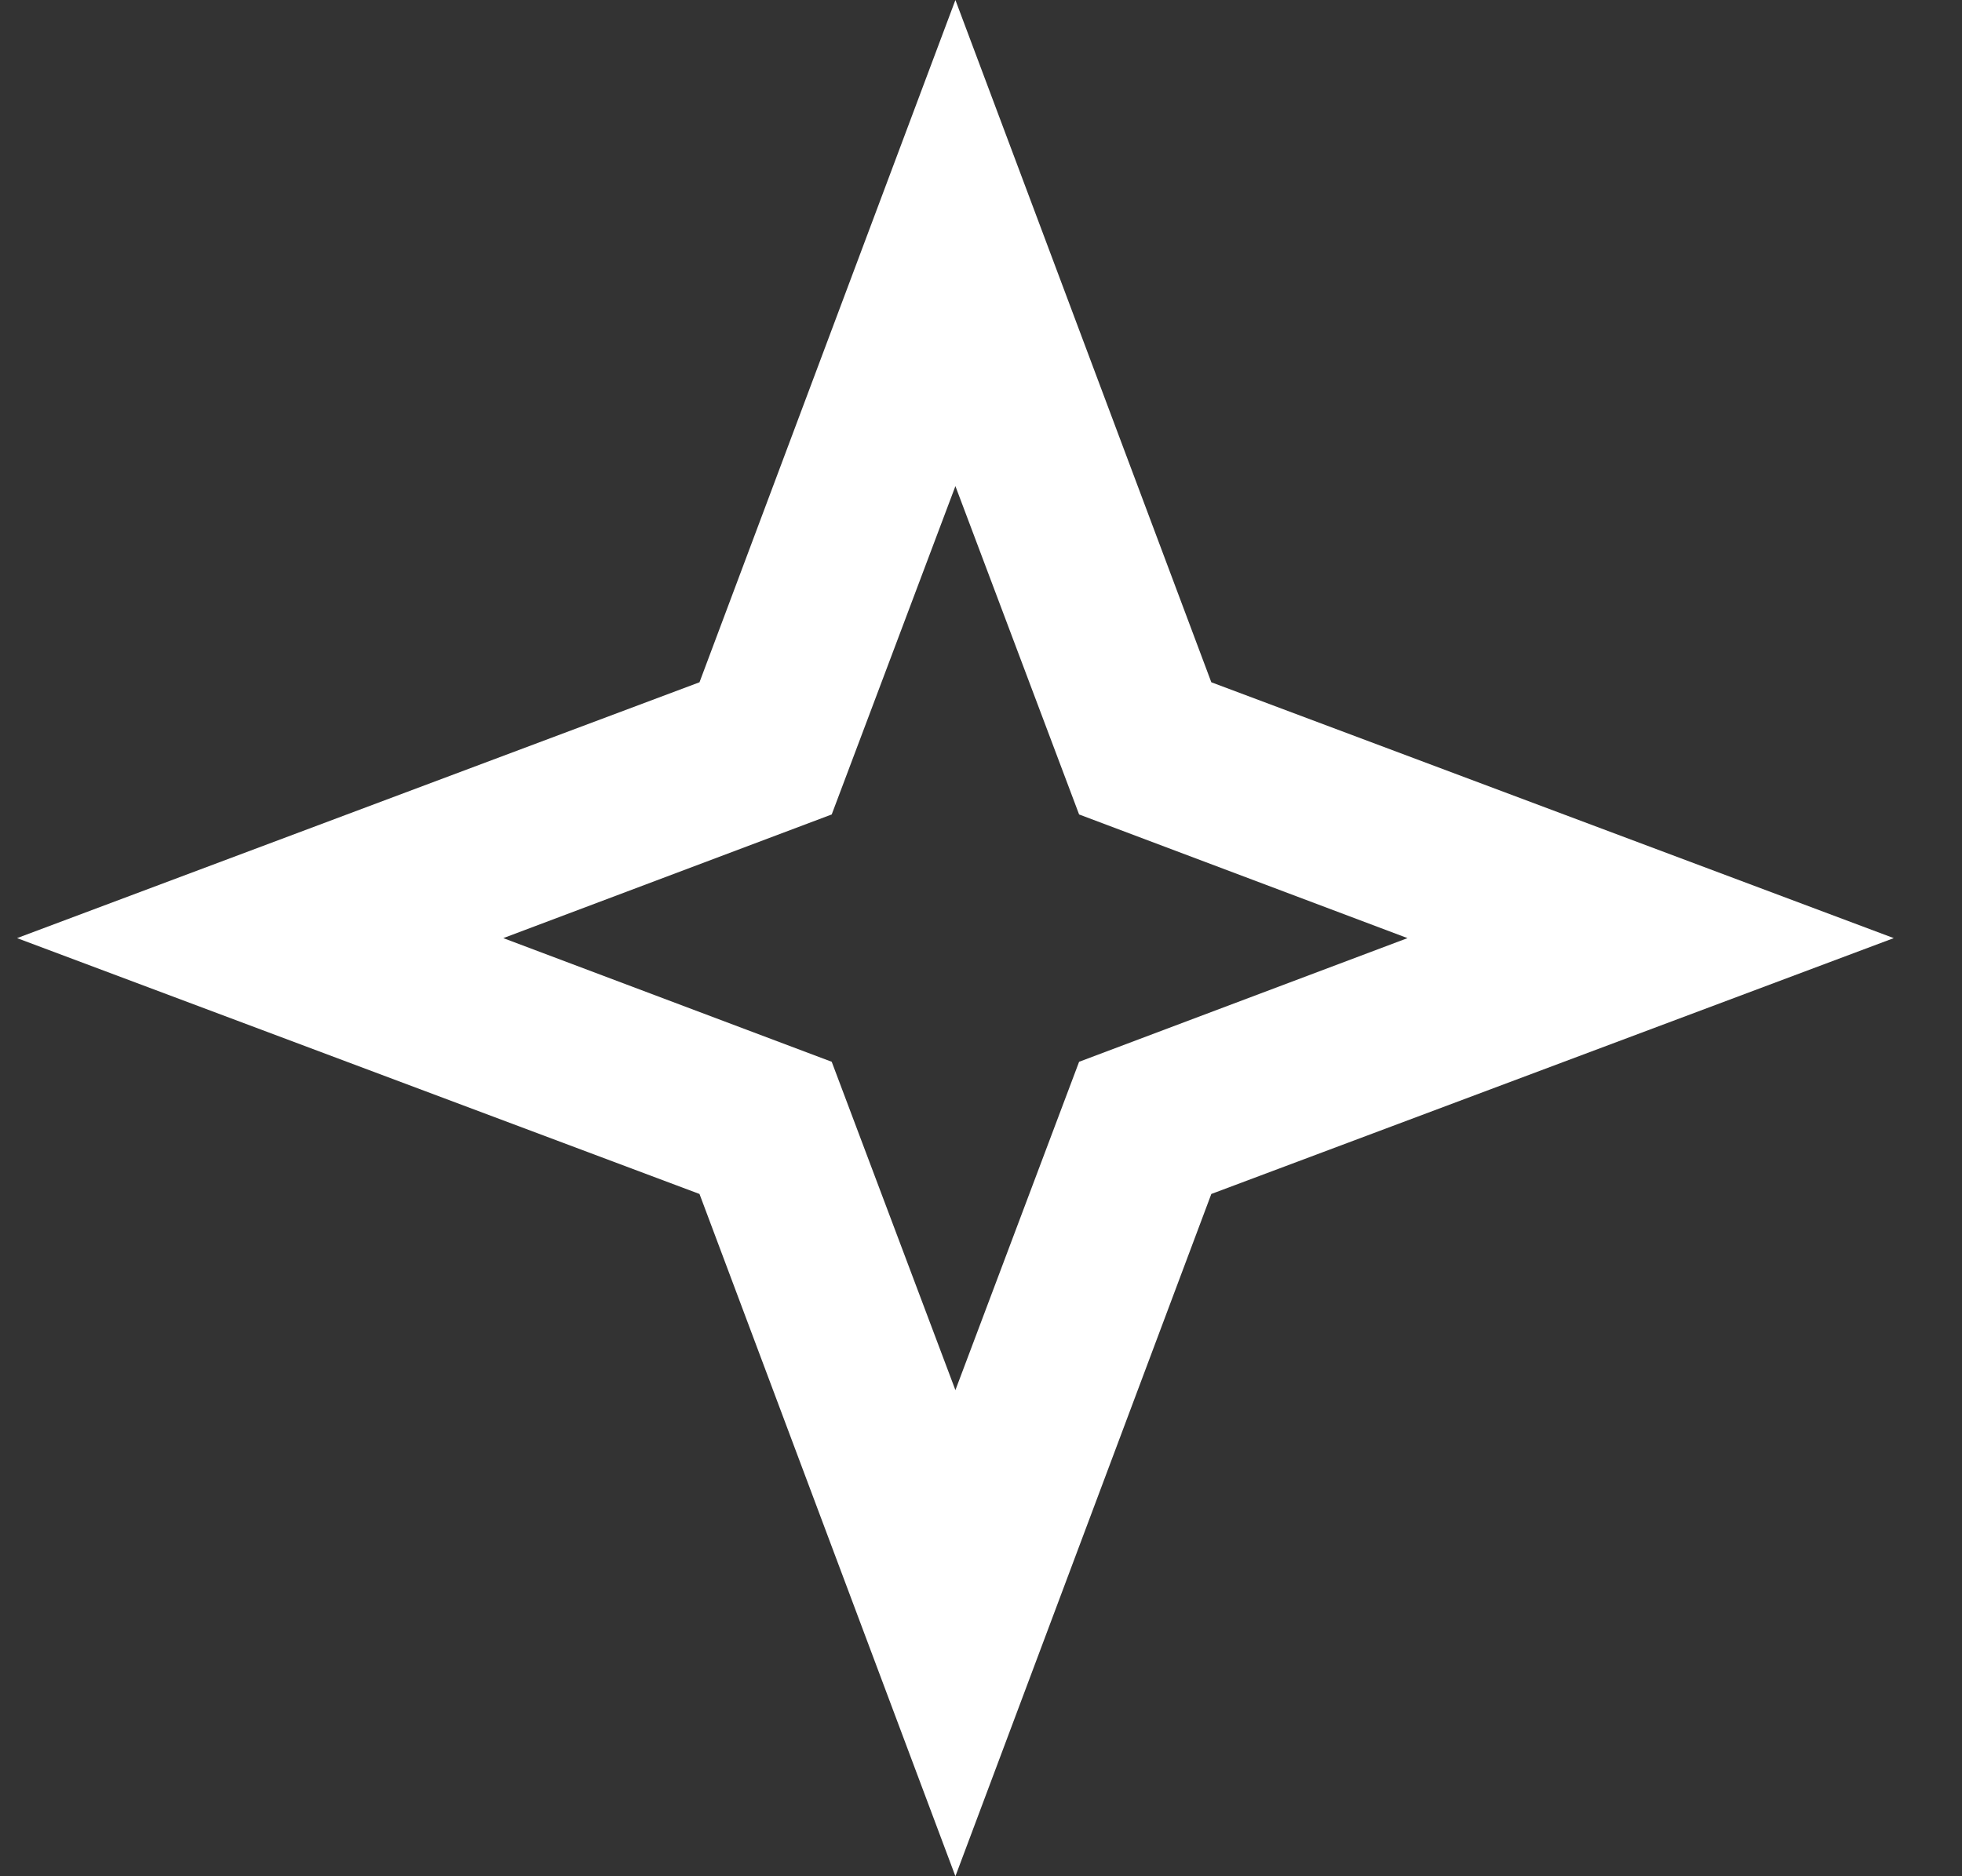<svg width="23" height="22" viewBox="0 0 23 22" fill="none" xmlns="http://www.w3.org/2000/svg">
<rect x="0" y="0" width="23" height="22" fill="#333333" stroke="none"/>
<path d="M11.2 5.7L12.65 9.55L16.5 11L12.65 12.45L11.2 16.3L9.75 12.45L5.9 11L9.75 9.55L11.2 5.7ZM11.2 0L8.2 8L0.2 11L8.2 14L11.2 22L14.2 14L22.2 11L14.2 8L11.2 0Z" fill="white"/>
</svg>
